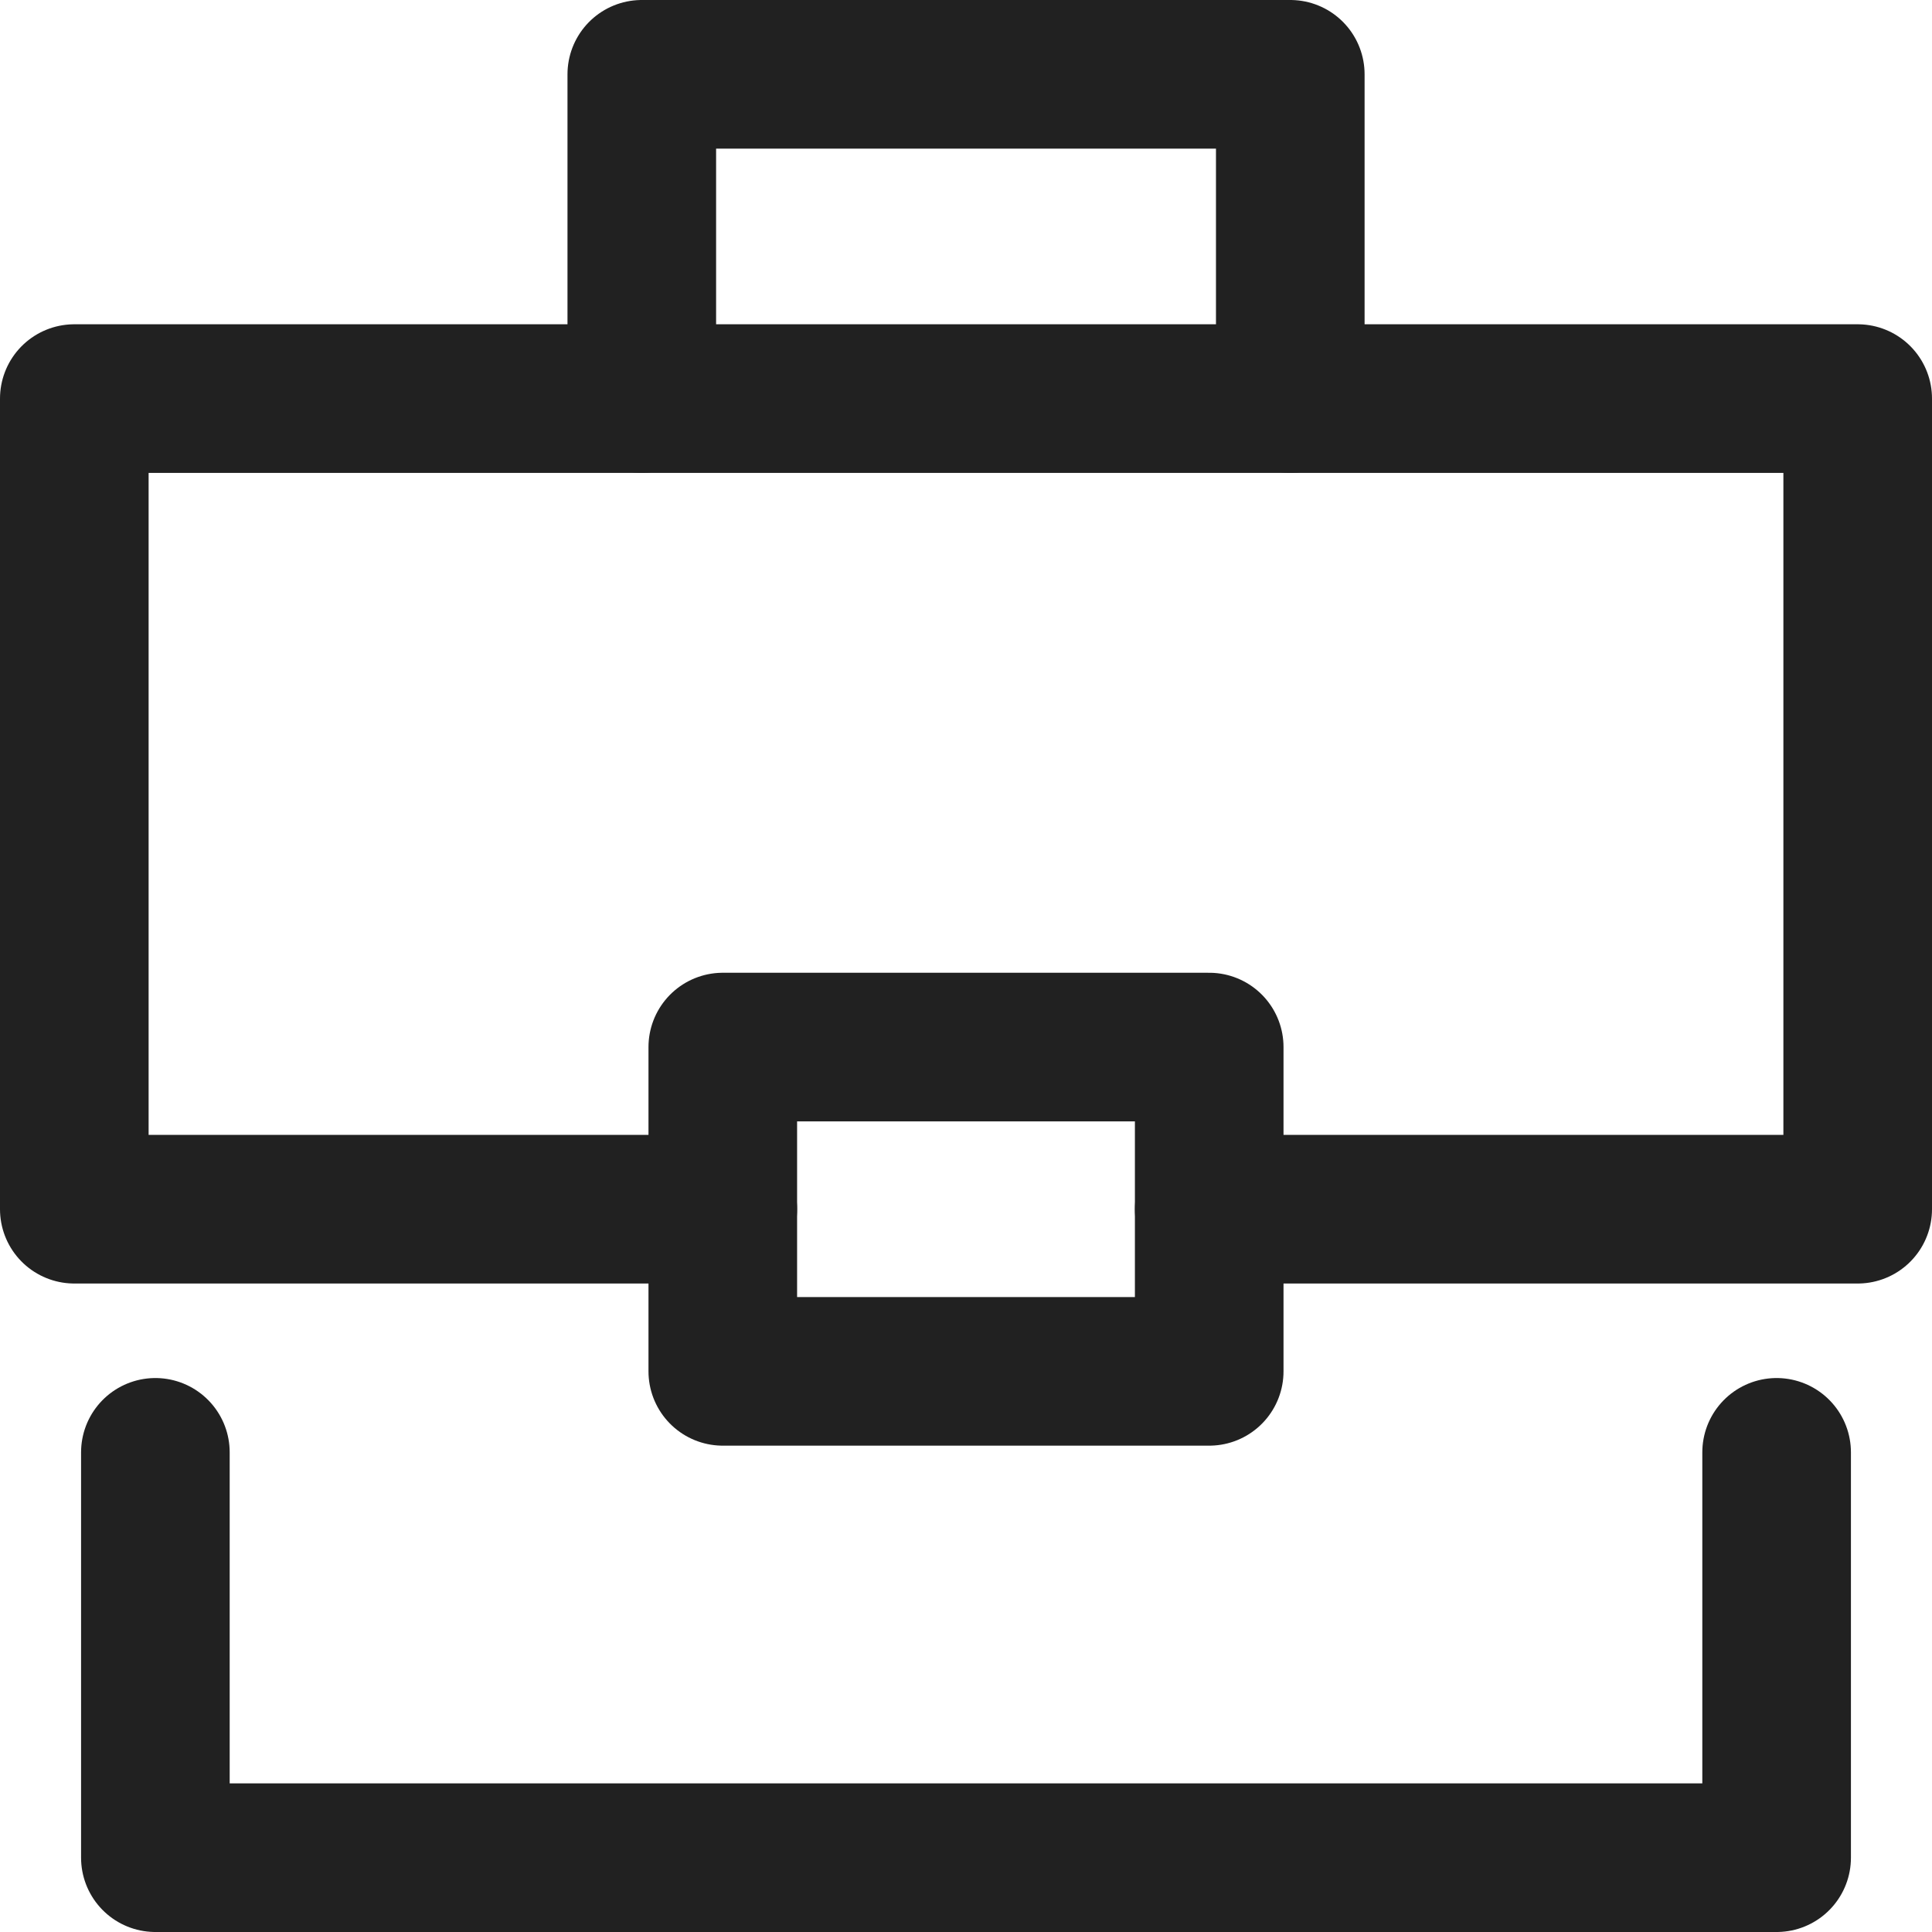 <svg width="26" height="26" viewBox="0 0 26 26" fill="none" xmlns="http://www.w3.org/2000/svg">
<path d="M8.637 5.364V1H17.364V5.364" stroke="#212121" stroke-width="2" stroke-linecap="round" stroke-linejoin="round"/>
<path d="M9.727 16.273H1V5.364H25V16.273H16.273" stroke="#212121" stroke-width="2" stroke-linecap="round" stroke-linejoin="round"/>
<path d="M23.909 19.545V25H2.091V19.545" stroke="#212121" stroke-width="2" stroke-linecap="round" stroke-linejoin="round"/>
<path d="M16.273 14.091H9.727V18.455H16.273V14.091Z" stroke="#212121" stroke-width="2" stroke-linecap="round" stroke-linejoin="round"/>
</svg>
